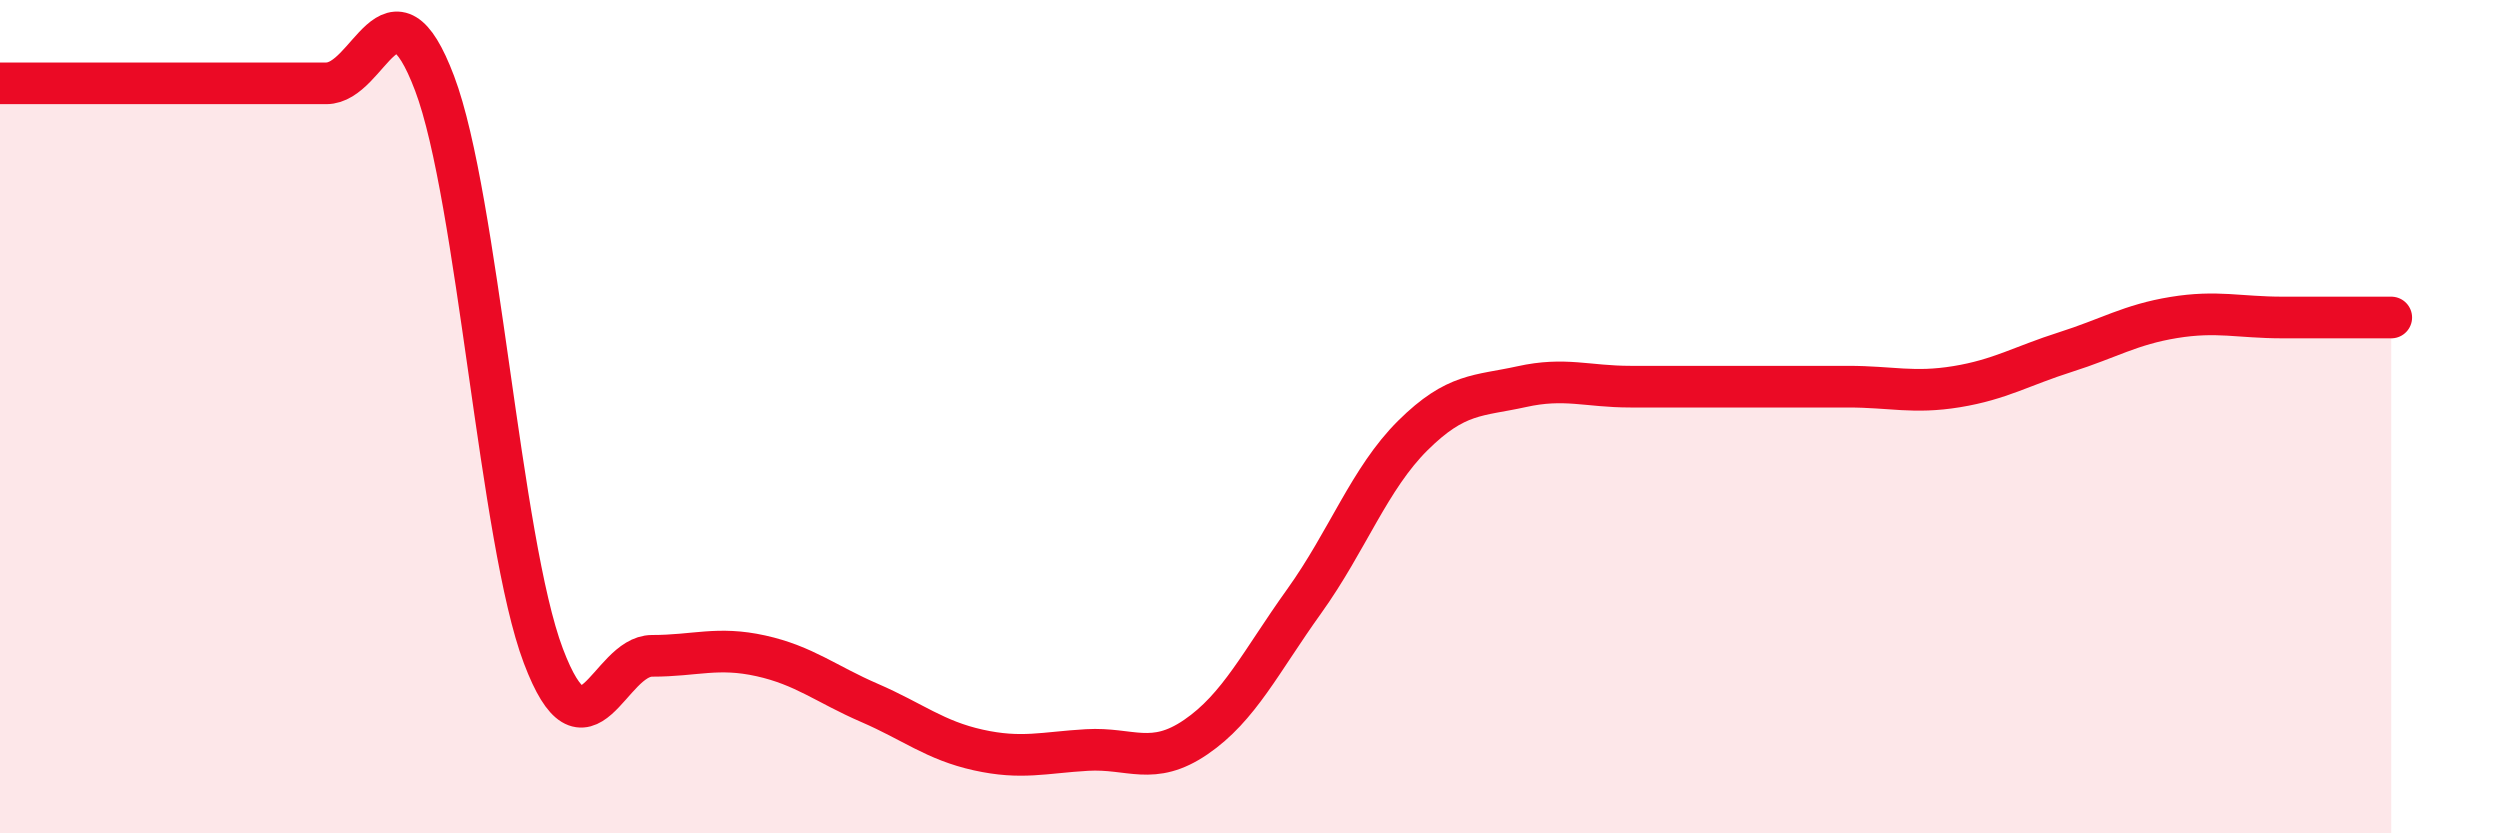 
    <svg width="60" height="20" viewBox="0 0 60 20" xmlns="http://www.w3.org/2000/svg">
      <path
        d="M 0,2 C 0.52,2 1.57,2 2.61,2 C 3.65,2 4.18,2 5.22,2 C 6.26,2 6.79,2 7.83,2 C 8.87,2 9.39,-0.75 10.43,2 C 11.47,4.75 12,12.99 13.04,15.74 C 14.08,18.49 14.61,15.74 15.65,15.74 C 16.69,15.74 17.22,15.51 18.26,15.74 C 19.3,15.97 19.83,16.42 20.87,16.87 C 21.91,17.32 22.44,17.77 23.48,18 C 24.52,18.23 25.05,18.06 26.09,18 C 27.13,17.94 27.66,18.4 28.7,17.69 C 29.74,16.98 30.26,15.88 31.3,14.43 C 32.34,12.98 32.87,11.48 33.91,10.45 C 34.95,9.42 35.48,9.51 36.52,9.28 C 37.56,9.05 38.09,9.28 39.13,9.28 C 40.17,9.28 40.7,9.28 41.74,9.28 C 42.78,9.28 43.31,9.28 44.35,9.28 C 45.39,9.28 45.92,9.45 46.96,9.28 C 48,9.11 48.53,8.78 49.57,8.45 C 50.61,8.12 51.13,7.79 52.17,7.62 C 53.21,7.45 53.74,7.62 54.78,7.62 C 55.82,7.62 56.87,7.62 57.39,7.62L57.39 20L0 20Z"
        fill="#EB0A25"
        opacity="0.1"
        stroke-linecap="round"
        stroke-linejoin="round"
      />
      <path
        d="M 0,2 C 0.52,2 1.57,2 2.61,2 C 3.65,2 4.18,2 5.22,2 C 6.26,2 6.79,2 7.83,2 C 8.87,2 9.39,-0.75 10.43,2 C 11.47,4.75 12,12.99 13.04,15.74 C 14.08,18.49 14.61,15.74 15.65,15.74 C 16.69,15.74 17.22,15.51 18.26,15.74 C 19.3,15.97 19.83,16.42 20.87,16.87 C 21.91,17.32 22.44,17.77 23.48,18 C 24.52,18.23 25.05,18.06 26.09,18 C 27.13,17.94 27.66,18.4 28.7,17.69 C 29.74,16.98 30.26,15.88 31.3,14.43 C 32.34,12.98 32.87,11.48 33.91,10.45 C 34.95,9.42 35.48,9.51 36.52,9.28 C 37.56,9.05 38.09,9.28 39.13,9.28 C 40.17,9.28 40.7,9.28 41.74,9.28 C 42.78,9.28 43.31,9.28 44.35,9.28 C 45.39,9.28 45.92,9.45 46.96,9.28 C 48,9.11 48.53,8.78 49.57,8.45 C 50.61,8.12 51.13,7.79 52.17,7.62 C 53.21,7.45 53.74,7.62 54.78,7.62 C 55.82,7.62 56.87,7.62 57.39,7.62"
        stroke="#EB0A25"
        stroke-width="1"
        fill="none"
        stroke-linecap="round"
        stroke-linejoin="round"
      />
    </svg>
  